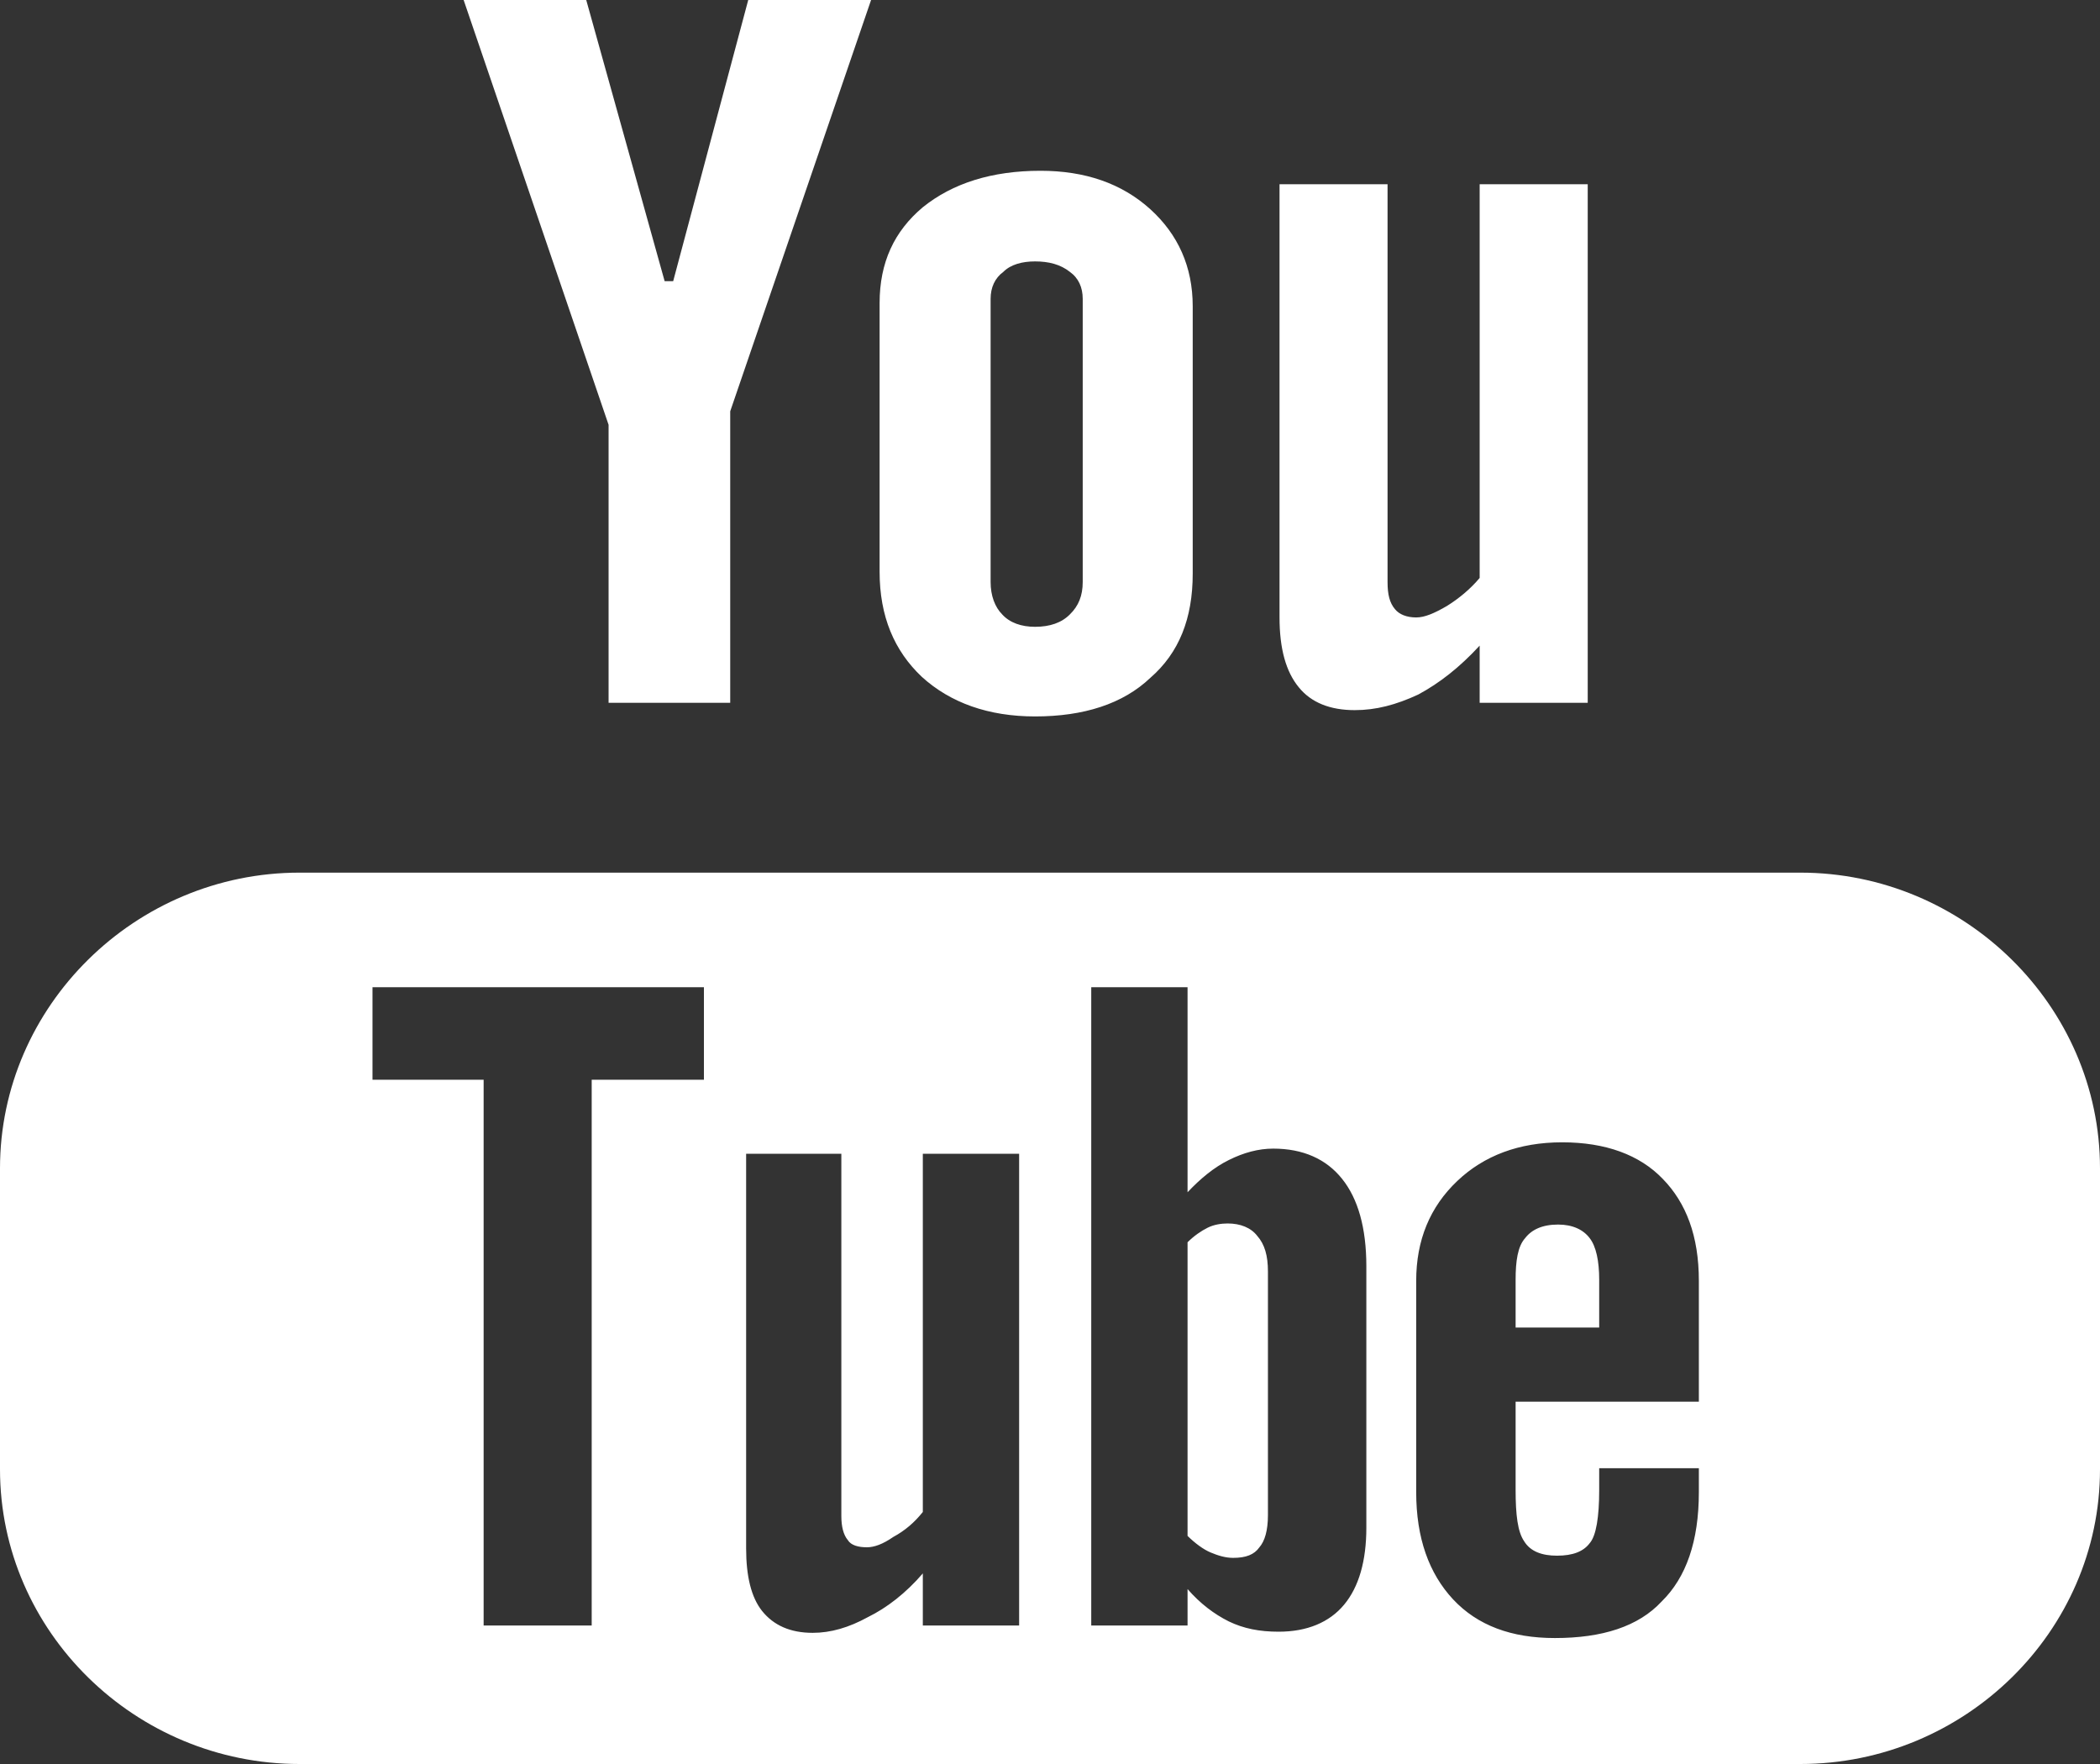 <svg xmlns="http://www.w3.org/2000/svg" width="50" height="42" viewBox="0 0 50 42" fill="none"><rect x="0" y="0" width="50" height="42" fill="#333333" stroke="none"/><path id="YouTube" fill-rule="evenodd" clip-rule="evenodd" d="M29.936 29.428C29.786 29.231 29.533 29.13 29.23 29.13C29.08 29.13 28.904 29.156 28.754 29.231C28.601 29.306 28.425 29.428 28.275 29.578V36.569C28.451 36.742 28.651 36.892 28.828 36.965C29.007 37.04 29.18 37.092 29.36 37.092C29.663 37.092 29.862 37.017 29.986 36.84C30.112 36.696 30.189 36.444 30.189 36.074V30.272C30.189 29.899 30.112 29.627 29.936 29.428ZM29.936 29.428C29.786 29.231 29.533 29.13 29.23 29.13C29.08 29.13 28.904 29.156 28.754 29.231C28.601 29.306 28.425 29.428 28.275 29.578V36.569C28.451 36.742 28.651 36.892 28.828 36.965C29.007 37.04 29.18 37.092 29.36 37.092C29.663 37.092 29.862 37.017 29.986 36.84C30.112 36.696 30.189 36.444 30.189 36.074V30.272C30.189 29.899 30.112 29.627 29.936 29.428ZM29.23 29.13C29.08 29.13 28.904 29.156 28.754 29.231C28.601 29.306 28.425 29.428 28.275 29.578V36.569C28.451 36.742 28.651 36.892 28.828 36.965C29.007 37.04 29.18 37.092 29.36 37.092C29.663 37.092 29.862 37.017 29.986 36.84C30.112 36.696 30.189 36.444 30.189 36.074V30.272C30.189 29.899 30.112 29.627 29.936 29.428C29.786 29.231 29.533 29.13 29.23 29.13ZM40.449 33.373H36.086V35.478C36.086 36.074 36.136 36.473 36.289 36.696C36.439 36.942 36.718 37.04 37.071 37.04C37.447 37.04 37.7 36.942 37.85 36.742C38.003 36.569 38.076 36.123 38.076 35.478V34.958H40.449V35.527C40.449 36.696 40.146 37.56 39.564 38.13C39.011 38.726 38.15 39.001 37.021 39.001C35.986 39.001 35.181 38.703 34.598 38.081C34.022 37.462 33.719 36.618 33.719 35.527V30.495C33.719 29.529 34.046 28.734 34.701 28.115C35.33 27.519 36.162 27.198 37.194 27.198C38.229 27.198 39.038 27.496 39.587 28.066C40.146 28.638 40.449 29.428 40.449 30.495V33.373ZM32.532 36.372C32.532 37.164 32.355 37.783 32.003 38.206C31.653 38.628 31.121 38.85 30.445 38.85C29.986 38.85 29.61 38.775 29.257 38.605C28.904 38.428 28.578 38.182 28.275 37.835V38.703H25.982V23.505H28.275V28.387C28.578 28.066 28.904 27.794 29.257 27.62C29.61 27.444 29.962 27.348 30.315 27.348C31.021 27.348 31.576 27.594 31.953 28.066C32.332 28.537 32.532 29.231 32.532 30.151V36.372ZM24.265 38.703H21.972V37.462C21.569 37.931 21.116 38.281 20.664 38.503C20.211 38.752 19.779 38.877 19.35 38.877C18.823 38.877 18.421 38.703 18.142 38.353C17.889 38.032 17.765 37.537 17.765 36.866V27.47H20.032V36.1C20.032 36.346 20.082 36.545 20.185 36.667C20.261 36.794 20.437 36.84 20.64 36.84C20.814 36.84 21.017 36.768 21.269 36.594C21.546 36.444 21.775 36.248 21.972 35.999V27.47H24.265V38.703ZM16.76 25.708H14.088V38.703H11.515V25.708H8.869V23.505H16.76V25.708ZM42.865 20.777H7.132C3.225 20.777 0 23.95 0 27.817V34.984C0 38.85 3.225 42 7.132 42H42.865C46.772 42 50 38.85 50 34.984V27.817C50 23.95 46.772 20.777 42.865 20.777ZM29.936 29.428C29.786 29.231 29.533 29.13 29.23 29.13C29.08 29.13 28.904 29.156 28.754 29.231C28.601 29.306 28.425 29.428 28.275 29.578V36.569C28.451 36.742 28.651 36.892 28.828 36.965C29.007 37.04 29.18 37.092 29.36 37.092C29.663 37.092 29.862 37.017 29.986 36.84C30.112 36.696 30.189 36.444 30.189 36.074V30.272C30.189 29.899 30.112 29.627 29.936 29.428ZM29.936 29.428C29.786 29.231 29.533 29.13 29.23 29.13C29.08 29.13 28.904 29.156 28.754 29.231C28.601 29.306 28.425 29.428 28.275 29.578V36.569C28.451 36.742 28.651 36.892 28.828 36.965C29.007 37.04 29.18 37.092 29.36 37.092C29.663 37.092 29.862 37.017 29.986 36.84C30.112 36.696 30.189 36.444 30.189 36.074V30.272C30.189 29.899 30.112 29.627 29.936 29.428ZM37.85 29.48C38.003 29.677 38.076 30.024 38.076 30.469V31.608H36.086V30.469C36.086 30.024 36.136 29.677 36.312 29.48C36.465 29.28 36.718 29.156 37.097 29.156C37.447 29.156 37.7 29.28 37.85 29.48ZM17.815 0L16.028 6.695H15.825L13.958 0H11.039L14.49 10.114V16.734H17.386V9.793L20.74 0H17.815ZM25.779 13.859C25.779 14.183 25.679 14.429 25.473 14.629C25.276 14.828 24.997 14.924 24.644 14.924C24.318 14.924 24.042 14.828 23.862 14.629C23.689 14.455 23.586 14.183 23.586 13.859V7.115C23.586 6.843 23.689 6.62 23.889 6.473C24.065 6.296 24.341 6.224 24.644 6.224C24.971 6.224 25.25 6.296 25.473 6.473C25.679 6.62 25.779 6.843 25.779 7.115V13.859ZM27.39 4.983C26.708 4.364 25.829 4.066 24.774 4.066C23.612 4.066 22.68 4.364 21.972 4.934C21.293 5.504 20.943 6.247 20.943 7.216V13.613C20.943 14.678 21.293 15.496 21.948 16.115C22.628 16.734 23.536 17.058 24.644 17.058C25.803 17.058 26.737 16.76 27.39 16.138C28.072 15.545 28.398 14.727 28.398 13.66V7.291C28.398 6.348 28.046 5.579 27.39 4.983ZM35.23 4.387V13.761C35.001 14.033 34.728 14.255 34.449 14.429C34.146 14.605 33.919 14.701 33.719 14.701C33.493 14.701 33.314 14.629 33.214 14.504C33.087 14.354 33.037 14.157 33.037 13.859V4.387H30.465V14.701C30.465 15.447 30.618 15.991 30.921 16.361C31.221 16.734 31.679 16.908 32.255 16.908C32.761 16.908 33.237 16.783 33.767 16.537C34.272 16.265 34.751 15.892 35.23 15.372V16.734H37.803V4.387H35.23Z" fill="white"></path></svg>